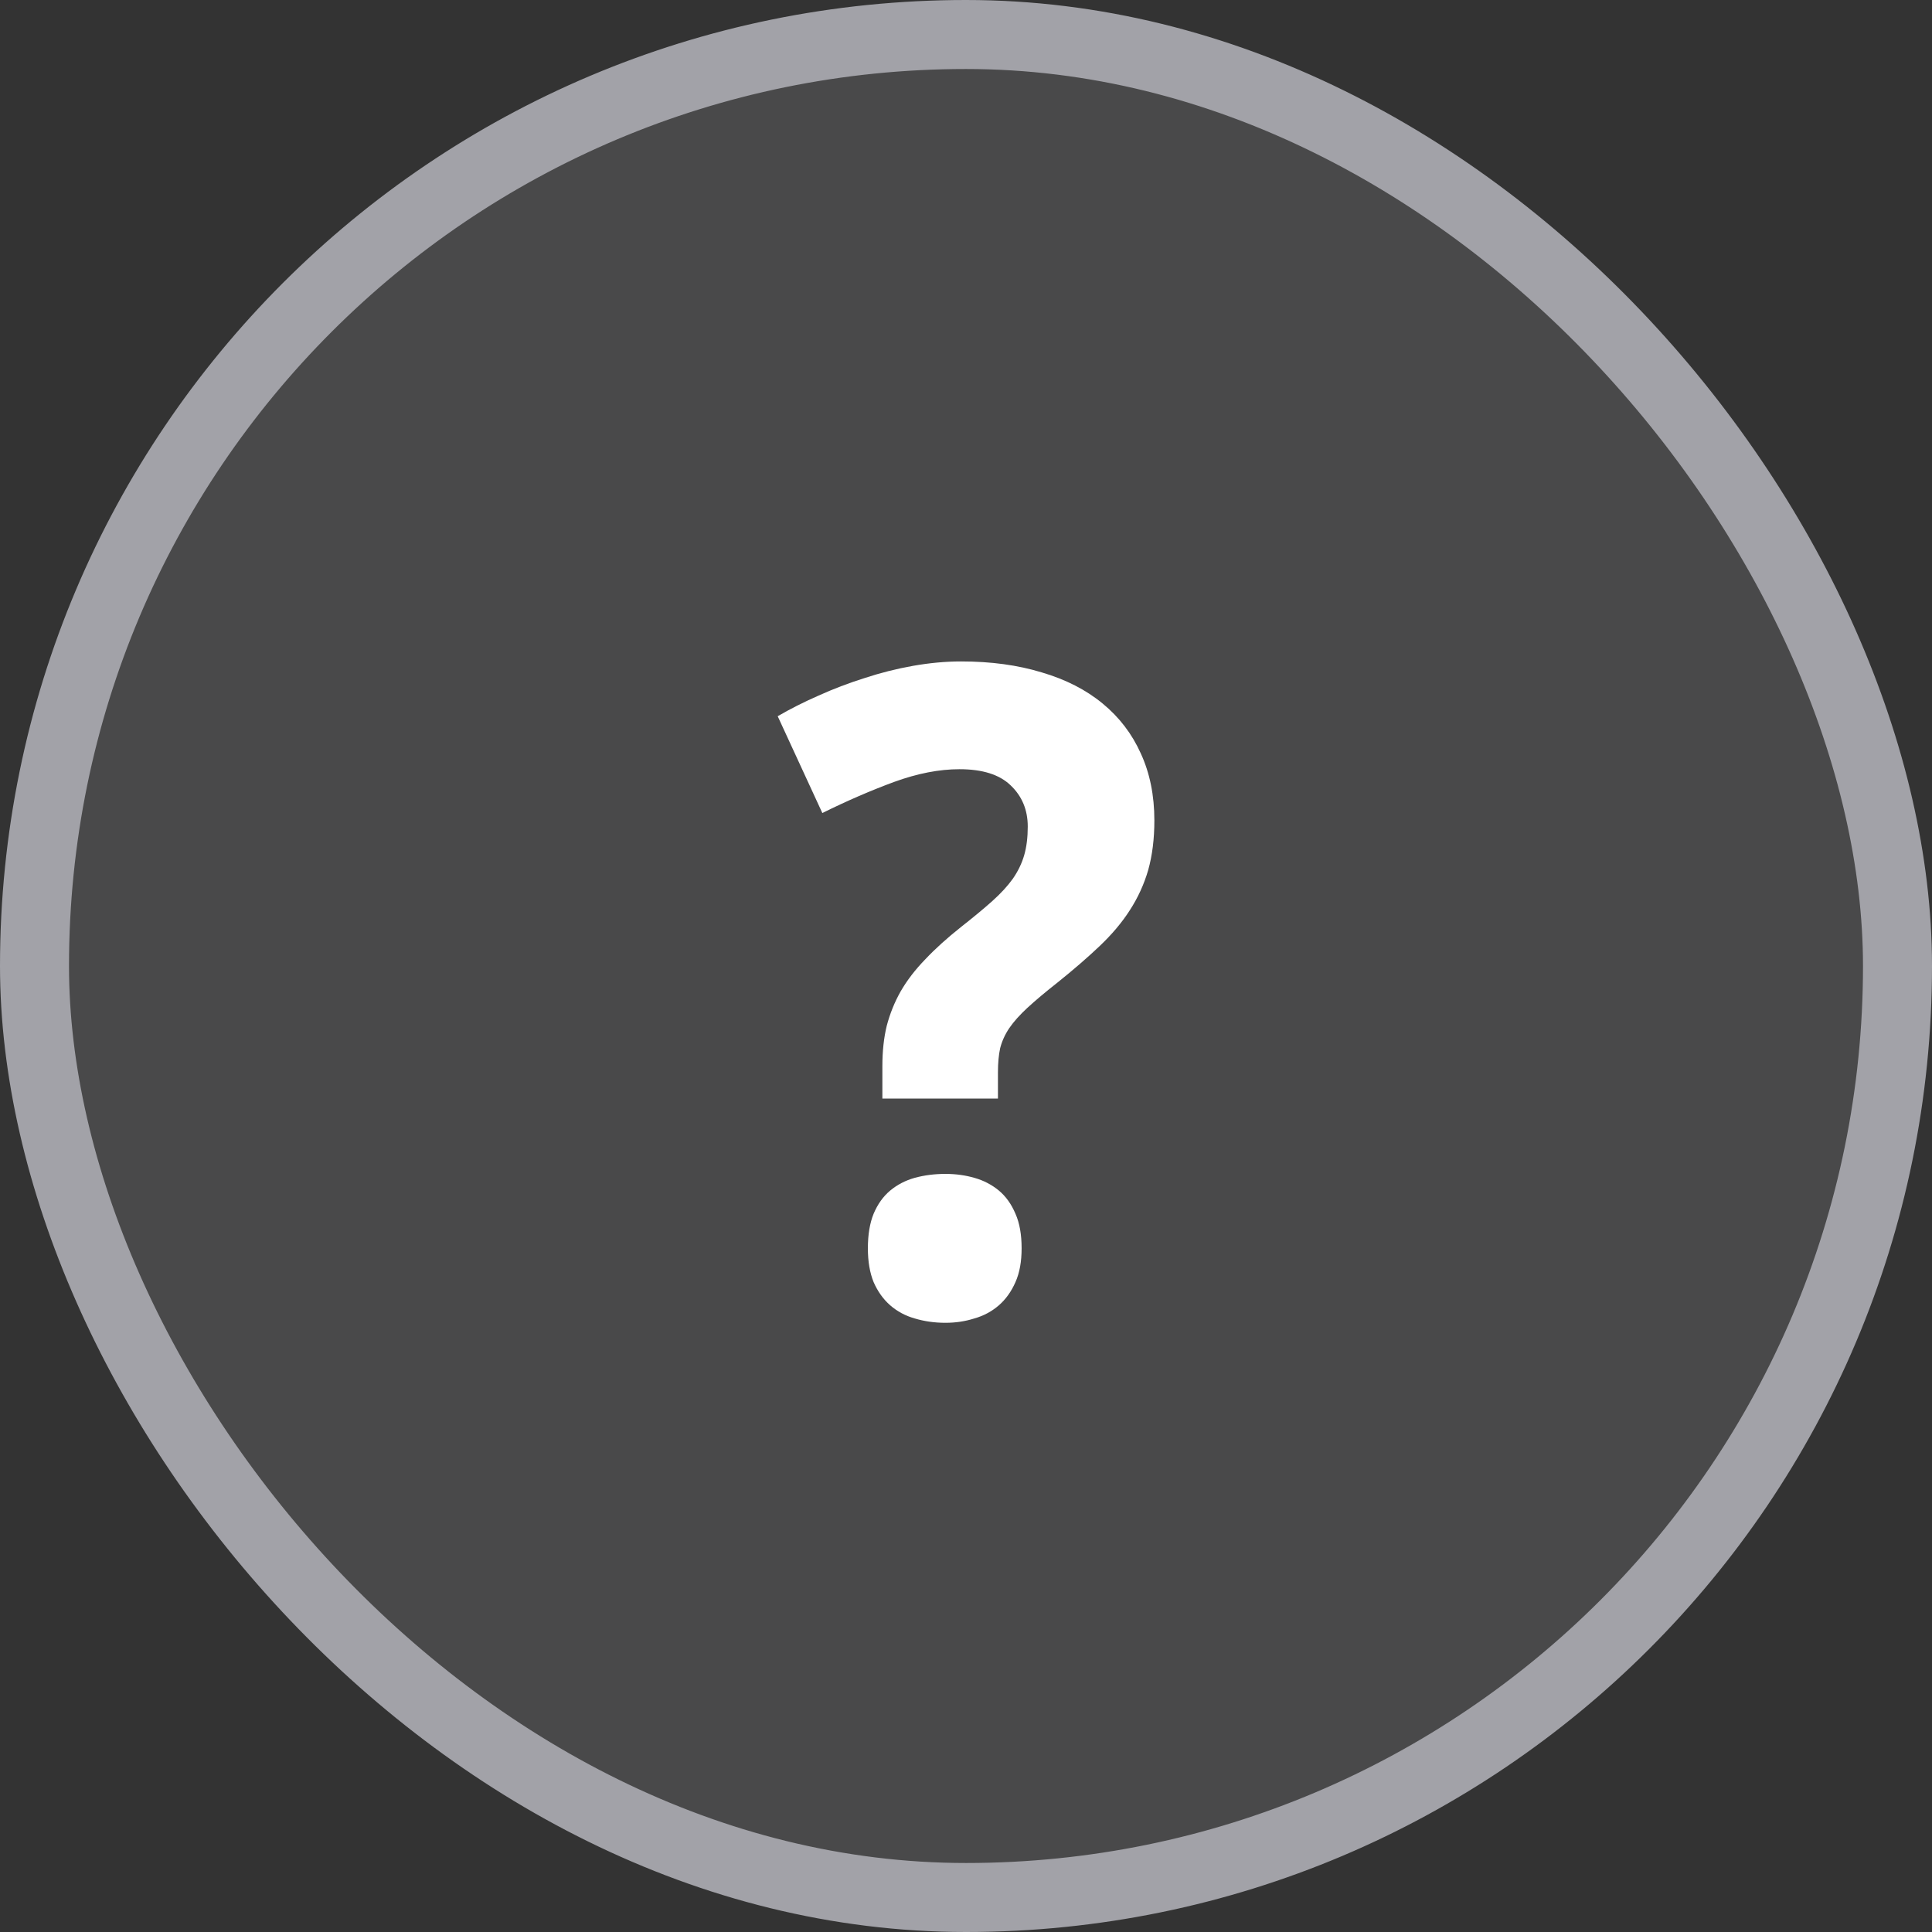 <svg xmlns="http://www.w3.org/2000/svg" width="28" height="28" viewBox="0 0 28 28" fill="none"><rect x="0" y="0" width="28" height="28" fill="#333333" stroke="none"/><rect x="0.5" y="0.5" width="27" height="27" rx="13.5" fill="#A2A2A8" fill-opacity="0.2"></rect><rect x="0.5" y="0.5" width="27" height="27" rx="13.5" stroke="#A2A2A8"></rect><path d="M12.788 15.921V15.452C12.788 15.236 12.809 15.041 12.851 14.868C12.898 14.69 12.965 14.523 13.054 14.366C13.147 14.205 13.266 14.051 13.41 13.903C13.553 13.751 13.727 13.594 13.93 13.433C14.108 13.293 14.258 13.169 14.381 13.059C14.504 12.949 14.603 12.841 14.679 12.735C14.755 12.625 14.81 12.511 14.844 12.392C14.878 12.274 14.895 12.136 14.895 11.979C14.895 11.738 14.812 11.539 14.648 11.383C14.487 11.226 14.239 11.148 13.905 11.148C13.613 11.148 13.297 11.209 12.959 11.332C12.625 11.455 12.278 11.605 11.918 11.783L11.271 10.38C11.453 10.274 11.649 10.175 11.861 10.082C12.077 9.984 12.299 9.9 12.527 9.828C12.76 9.751 12.995 9.692 13.232 9.65C13.469 9.608 13.702 9.586 13.93 9.586C14.362 9.586 14.751 9.639 15.098 9.745C15.445 9.847 15.739 9.997 15.98 10.196C16.222 10.395 16.406 10.636 16.533 10.919C16.664 11.203 16.73 11.527 16.73 11.891C16.73 12.157 16.7 12.396 16.641 12.608C16.581 12.815 16.492 13.01 16.374 13.192C16.26 13.37 16.114 13.543 15.936 13.712C15.762 13.877 15.559 14.053 15.327 14.239C15.149 14.379 15.003 14.502 14.889 14.607C14.779 14.709 14.692 14.806 14.628 14.899C14.565 14.992 14.521 15.09 14.495 15.191C14.474 15.289 14.463 15.405 14.463 15.54V15.921H12.788ZM12.578 18.092C12.578 17.893 12.606 17.726 12.661 17.591C12.72 17.451 12.8 17.339 12.902 17.254C13.003 17.17 13.122 17.108 13.257 17.07C13.397 17.032 13.545 17.013 13.702 17.013C13.85 17.013 13.989 17.032 14.121 17.07C14.256 17.108 14.374 17.17 14.476 17.254C14.578 17.339 14.658 17.451 14.717 17.591C14.777 17.726 14.806 17.893 14.806 18.092C14.806 18.283 14.777 18.446 14.717 18.581C14.658 18.716 14.578 18.829 14.476 18.918C14.374 19.006 14.256 19.07 14.121 19.108C13.989 19.15 13.85 19.171 13.702 19.171C13.545 19.171 13.397 19.15 13.257 19.108C13.122 19.07 13.003 19.006 12.902 18.918C12.8 18.829 12.72 18.716 12.661 18.581C12.606 18.446 12.578 18.283 12.578 18.092Z" fill="white"></path></svg>